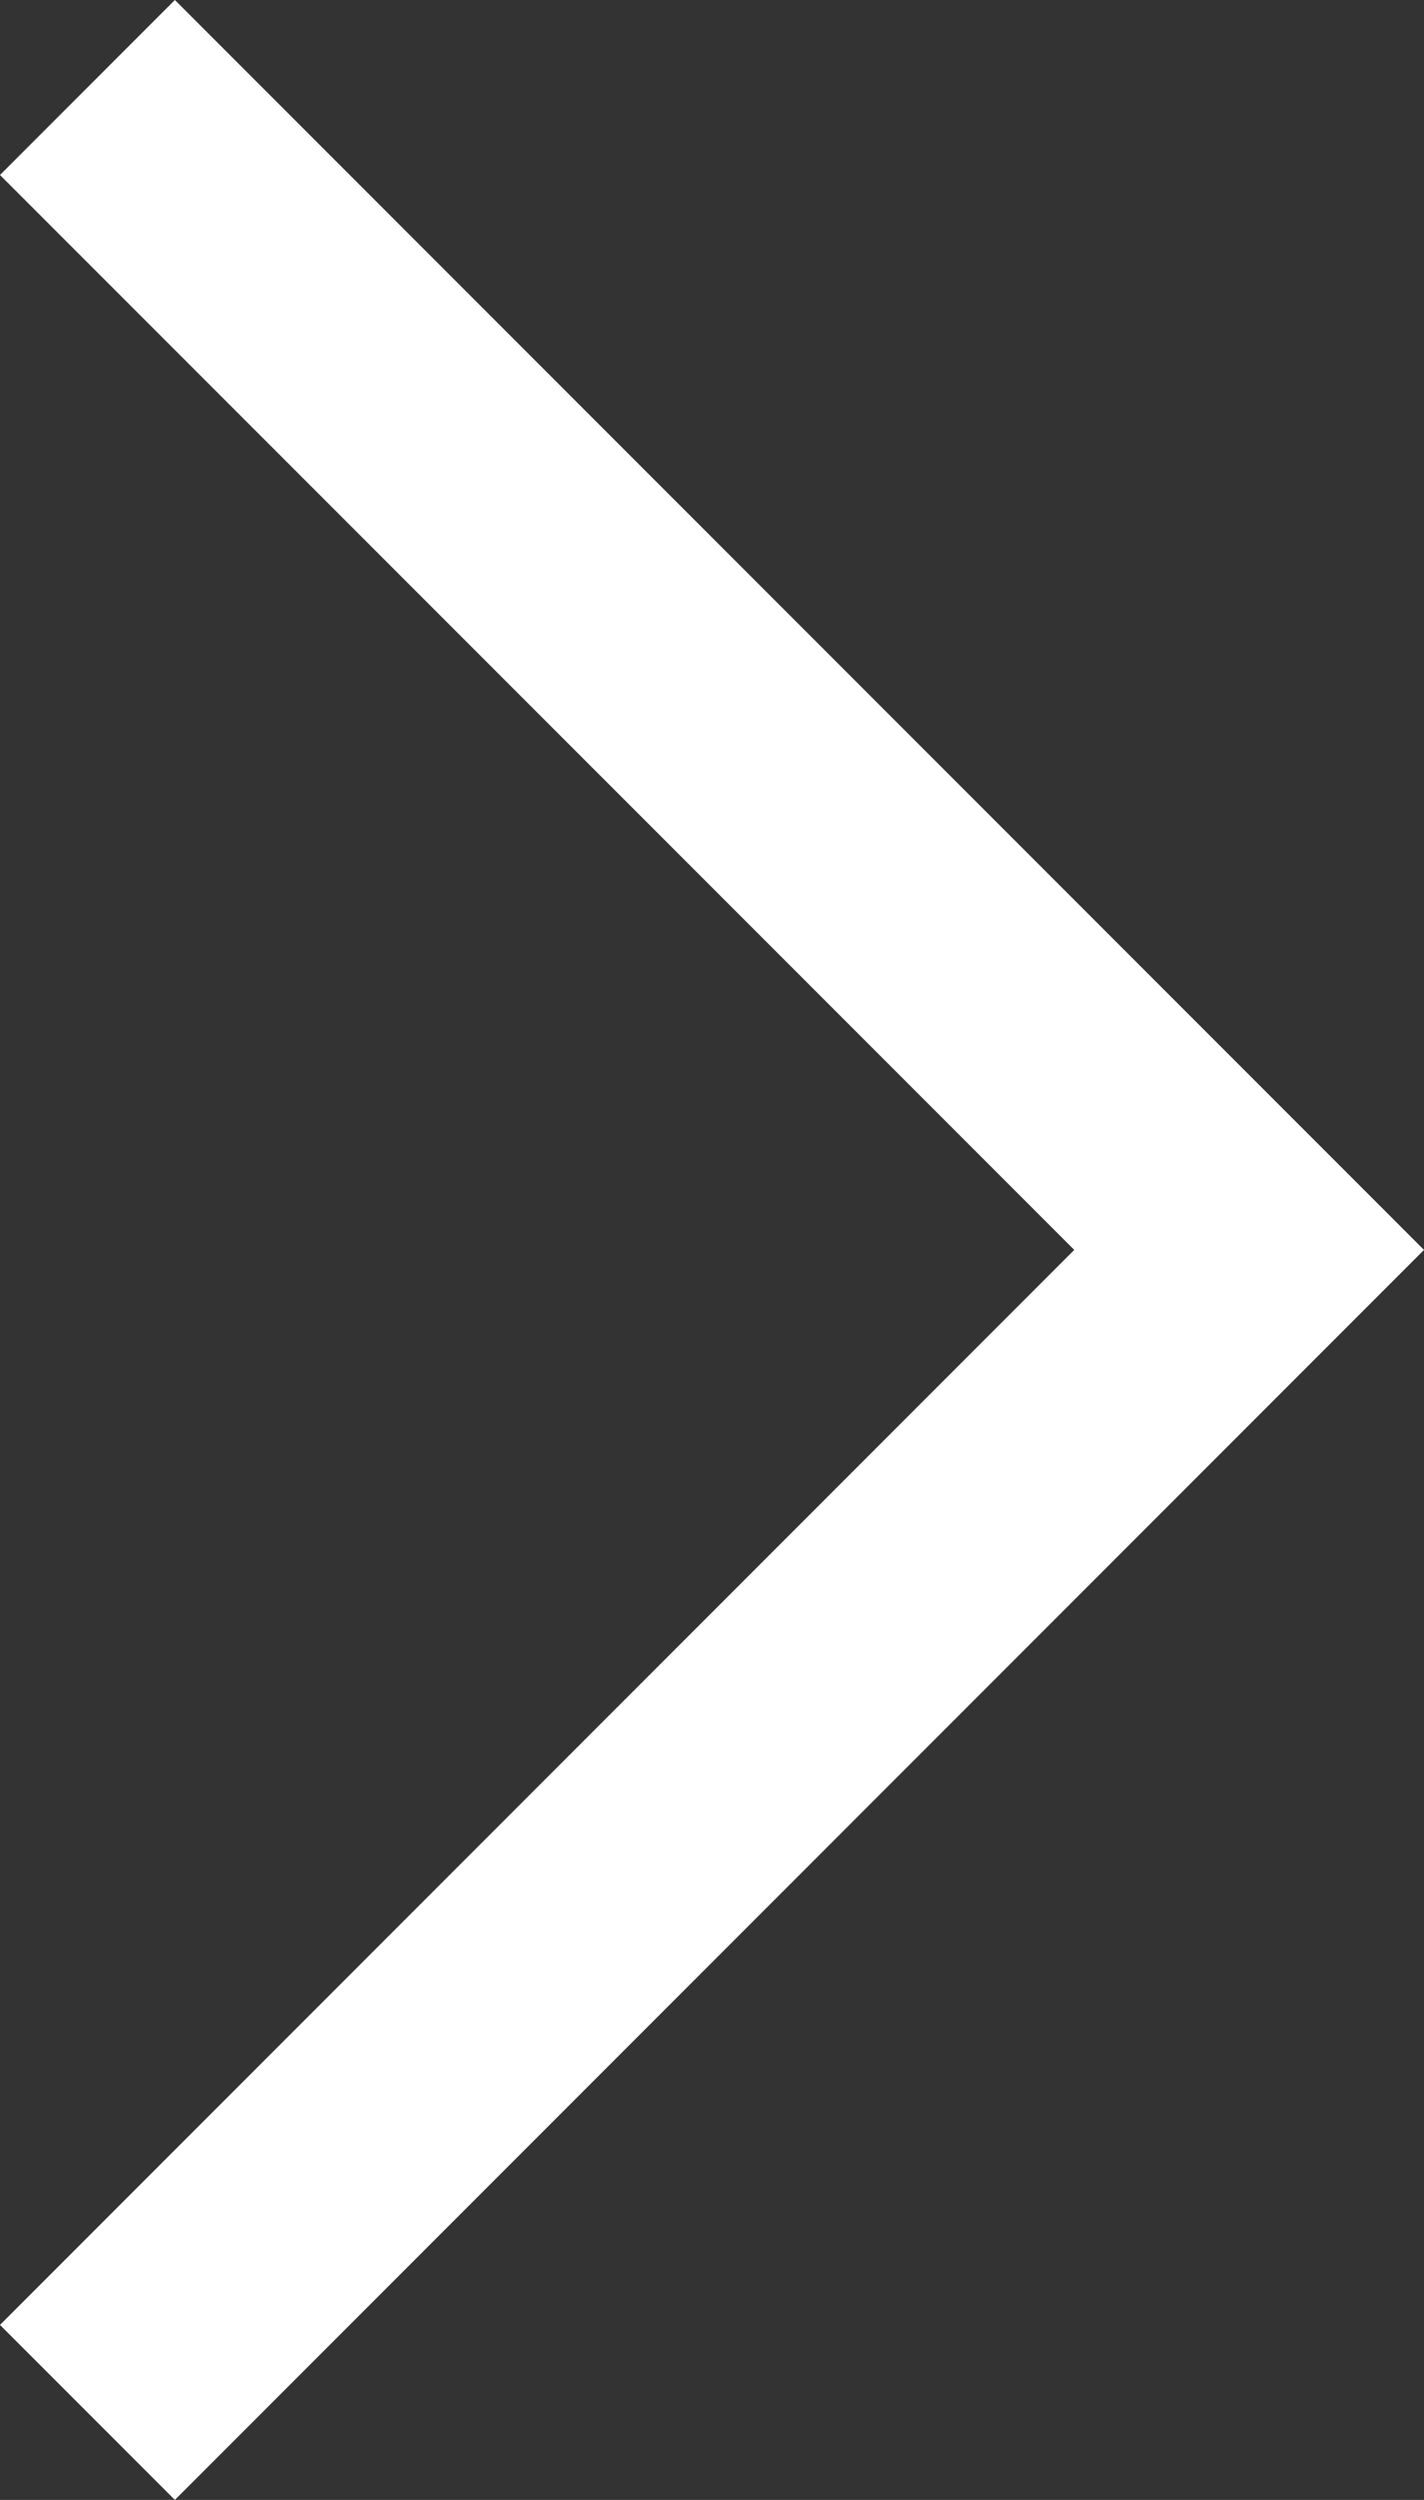 <svg xmlns="http://www.w3.org/2000/svg" viewBox="0 0 18.9 33.157"><rect x="0" y="0" width="18.9" height="33.157" fill="#333333" stroke="none"/><defs><style>.cls-1{fill:#fff;fill-rule:evenodd;}</style></defs><title>Asset 1</title><g id="Layer_2" data-name="Layer 2"><g id="Layer_1-2" data-name="Layer 1"><path class="cls-1" d="M18.9,16.578,2.321,33.157,0,30.836,14.258,16.578,0,2.321,2.321,0Z"/></g></g></svg>